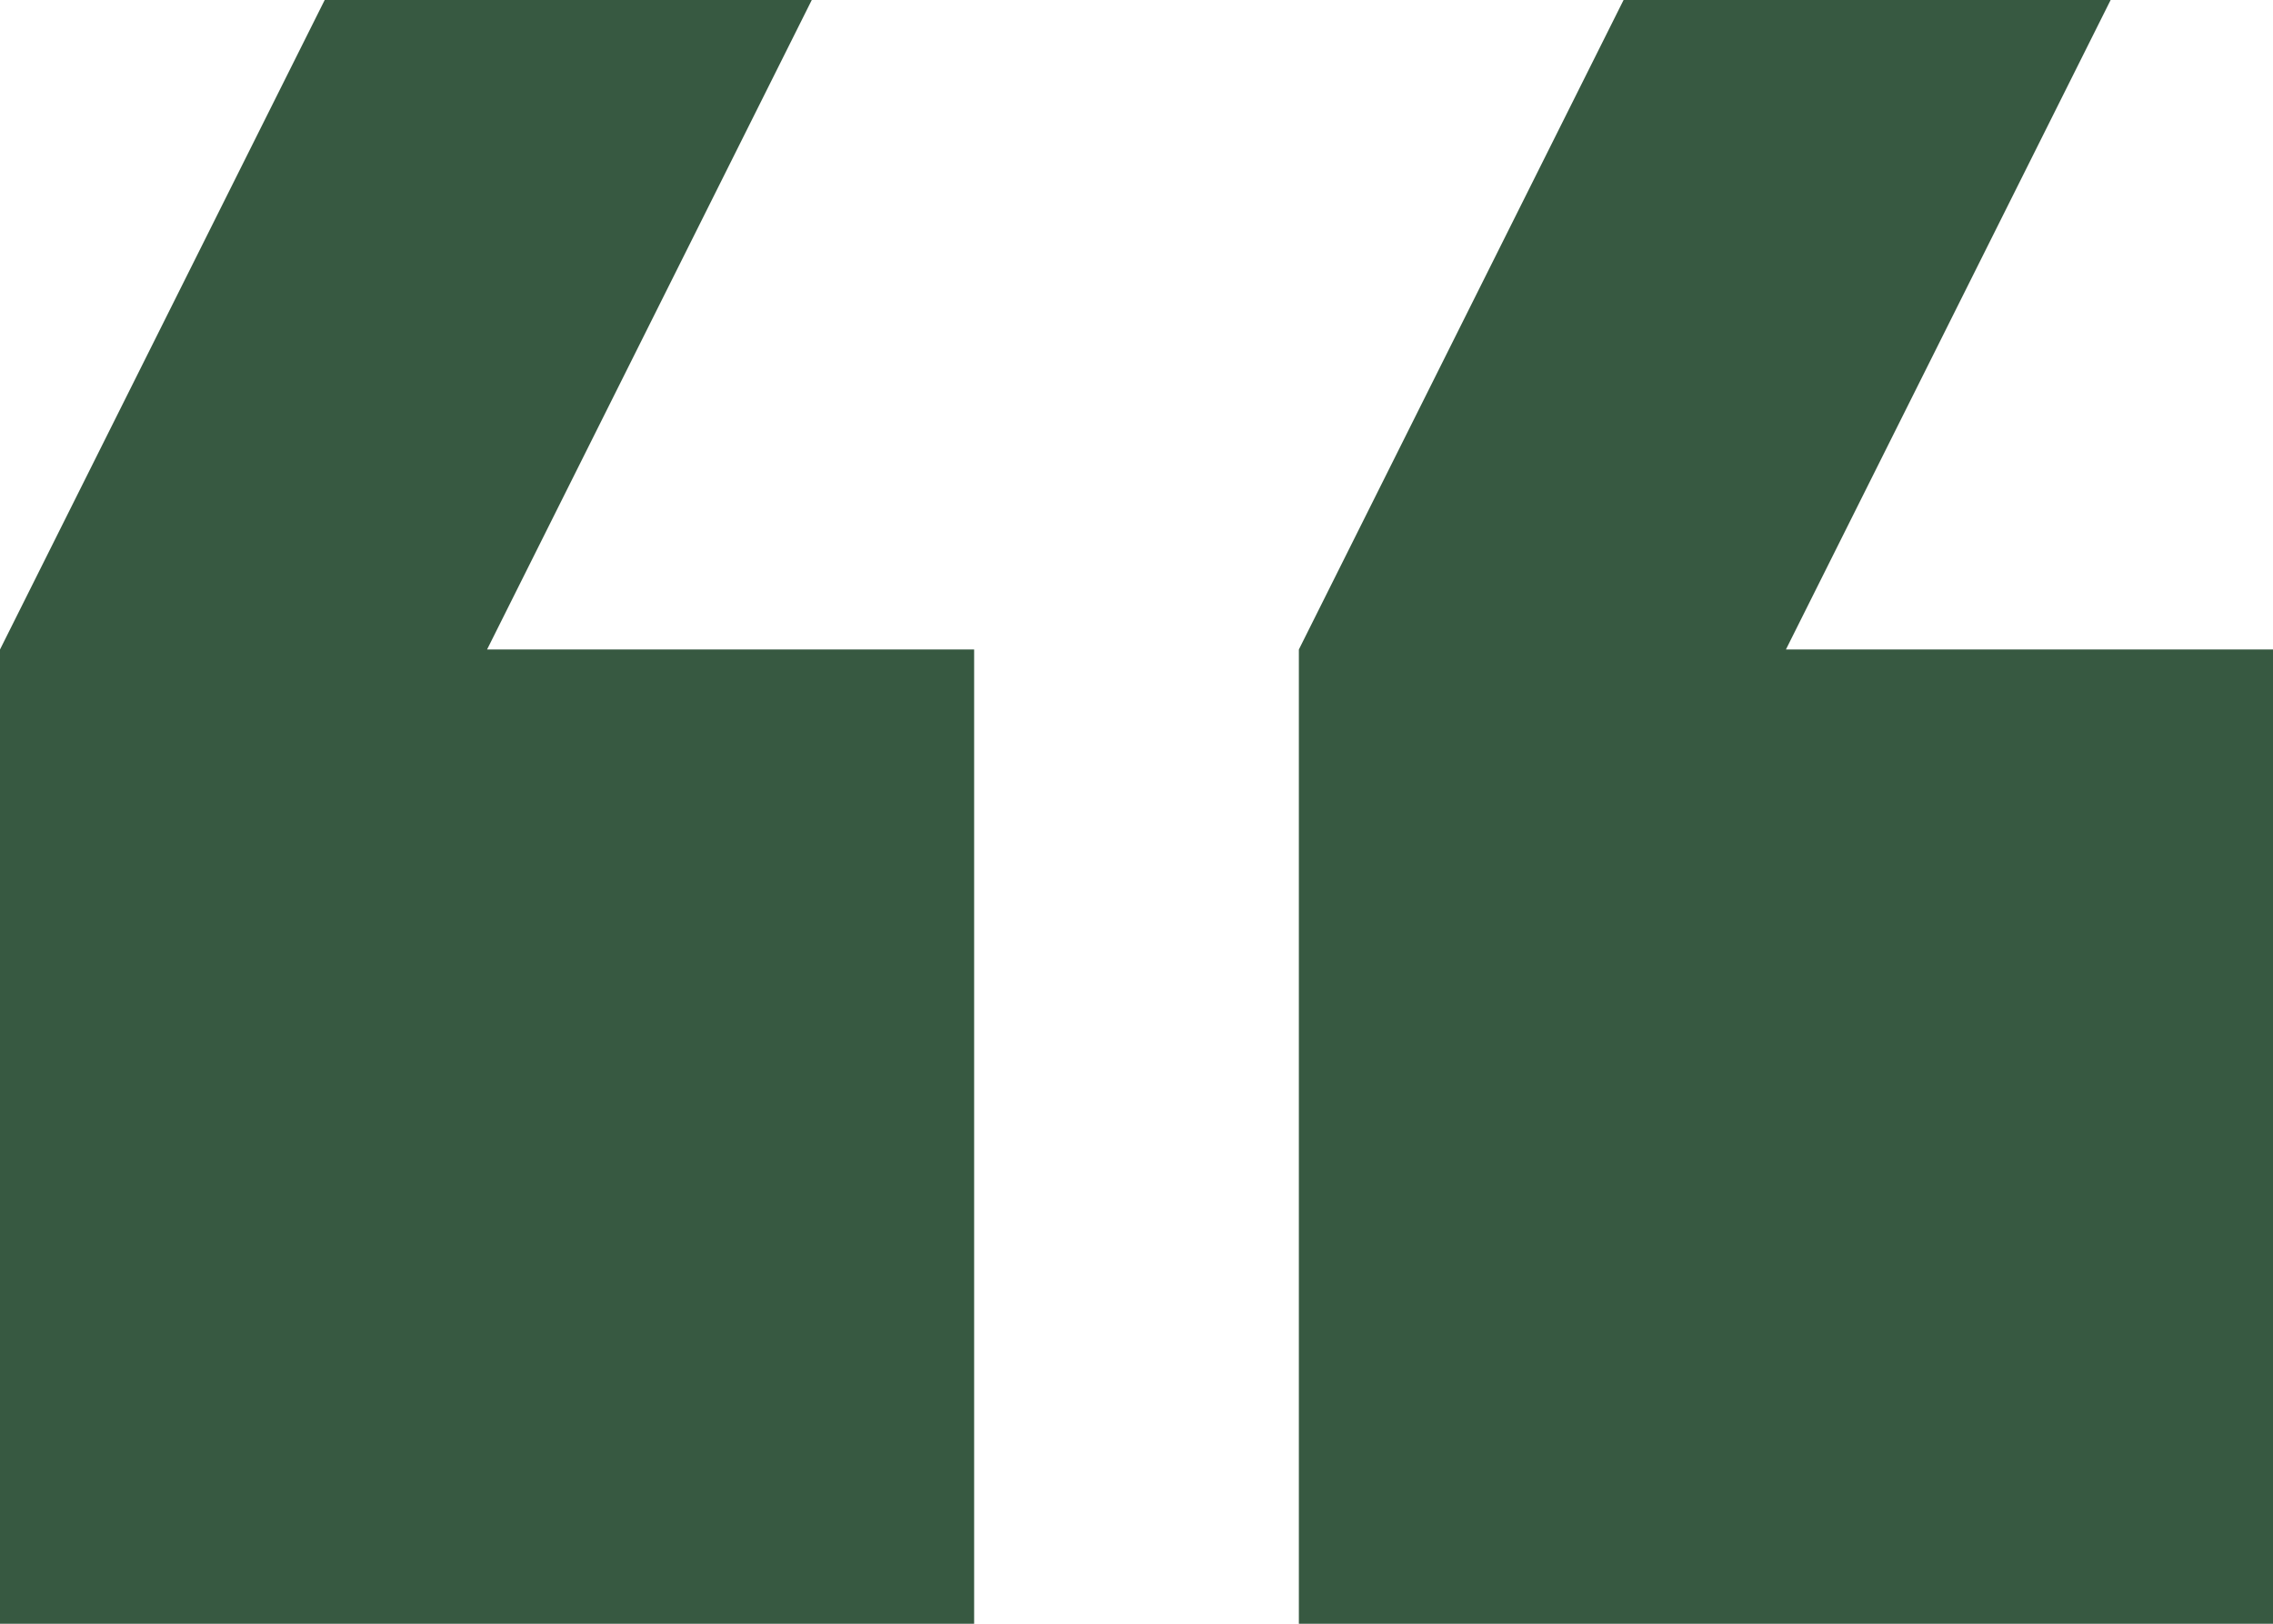 <?xml version="1.0" encoding="UTF-8"?> <svg xmlns="http://www.w3.org/2000/svg" width="181" height="129.286" viewBox="0 0 181 129.286"><path id="ic_format_quote_24px" d="M12.929,129.286H51.714L77.571,77.571V0H0V77.571H38.786Zm103.429,0h38.786L181,77.571V0H103.429V77.571h38.786Z" transform="translate(181 129.286) rotate(180)" fill="#375941"></path></svg> 